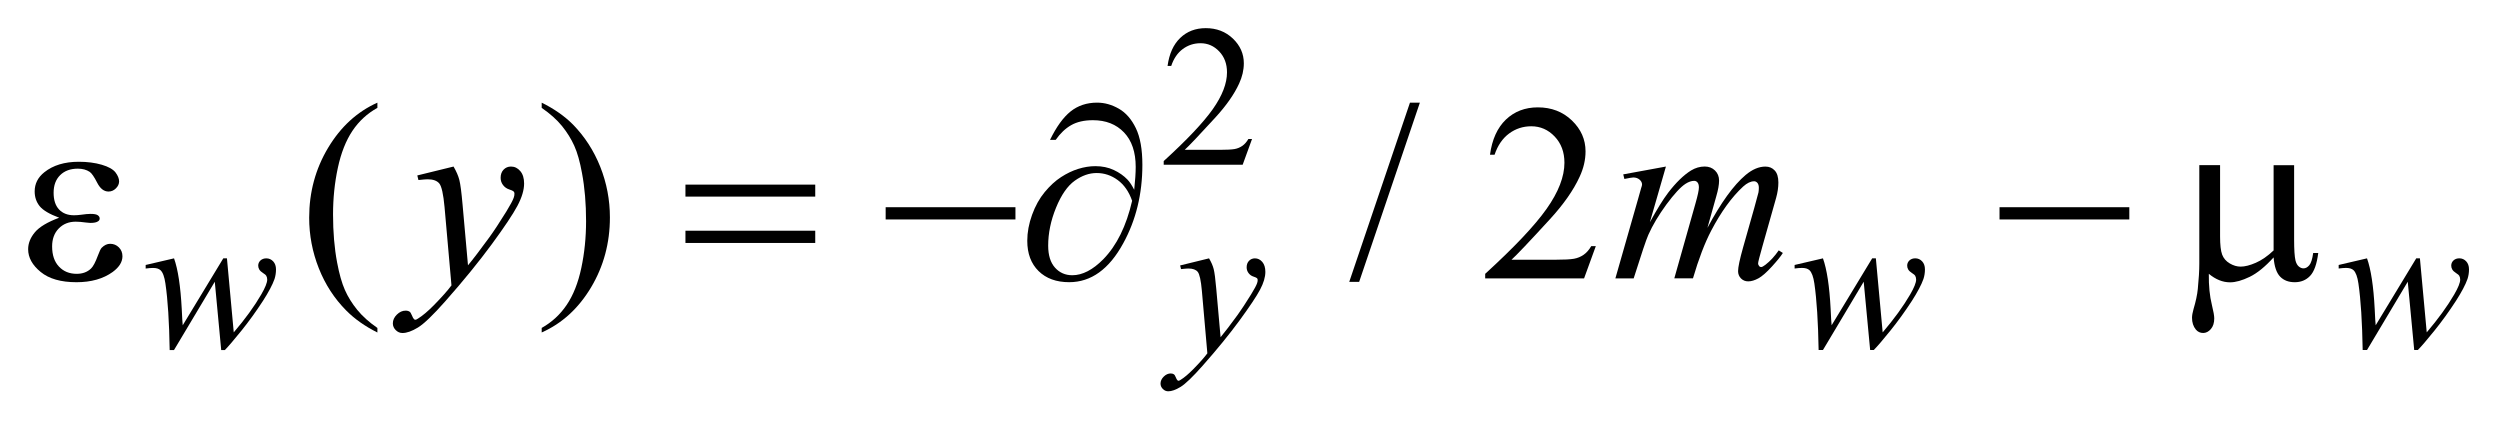 <?xml version="1.0" encoding="UTF-8"?>
<!DOCTYPE svg PUBLIC '-//W3C//DTD SVG 1.0//EN'
          'http://www.w3.org/TR/2001/REC-SVG-20010904/DTD/svg10.dtd'>
<svg stroke-dasharray="none" shape-rendering="auto" xmlns="http://www.w3.org/2000/svg" font-family="'Dialog'" text-rendering="auto" width="140" fill-opacity="1" color-interpolation="auto" color-rendering="auto" preserveAspectRatio="xMidYMid meet" font-size="12px" viewBox="0 0 140 24" fill="black" xmlns:xlink="http://www.w3.org/1999/xlink" stroke="black" image-rendering="auto" stroke-miterlimit="10" stroke-linecap="square" stroke-linejoin="miter" font-style="normal" stroke-width="1" height="24" stroke-dashoffset="0" font-weight="normal" stroke-opacity="1"
><!--Generated by the Batik Graphics2D SVG Generator--><defs id="genericDefs"
  /><g
  ><defs id="defs1"
    ><clipPath clipPathUnits="userSpaceOnUse" id="clipPath1"
      ><path d="M-1 -1 L87.73 -1 L87.73 13.903 L-1 13.903 L-1 -1 Z"
      /></clipPath
      ><clipPath clipPathUnits="userSpaceOnUse" id="clipPath2"
      ><path d="M-0 -0 L-0 12.903 L86.73 12.903 L86.73 -0 Z"
      /></clipPath
    ></defs
    ><g transform="scale(1.576,1.576) translate(1,1) matrix(1,0,0,1,0,0)"
    ><path d="M43.489 3.938 L43.156 4.853 L40.35 4.853 L40.35 4.723 C41.176 3.971 41.757 3.355 42.094 2.879 C42.43 2.402 42.599 1.966 42.599 1.571 C42.599 1.269 42.507 1.022 42.322 0.827 C42.137 0.633 41.916 0.536 41.659 0.536 C41.425 0.536 41.215 0.604 41.029 0.741 C40.843 0.878 40.706 1.078 40.617 1.343 L40.487 1.343 C40.546 0.91 40.696 0.578 40.938 0.347 C41.179 0.116 41.481 0 41.843 0 C42.229 0 42.551 0.124 42.81 0.372 C43.068 0.62 43.197 0.912 43.197 1.248 C43.197 1.489 43.141 1.729 43.029 1.971 C42.856 2.349 42.575 2.75 42.187 3.174 C41.605 3.81 41.241 4.193 41.096 4.324 L42.338 4.324 C42.591 4.324 42.768 4.314 42.87 4.296 C42.972 4.277 43.063 4.239 43.145 4.182 C43.227 4.124 43.298 4.043 43.359 3.938 L43.489 3.938 Z" stroke="none" clip-path="url(#clipPath2)"
    /></g
    ><g transform="matrix(1.576,0,0,1.576,1.576,1.576)"
    ><path d="M12.41 10.653 L12.41 10.815 C11.968 10.593 11.599 10.333 11.303 10.034 C10.882 9.609 10.556 9.109 10.328 8.532 C10.1 7.956 9.986 7.357 9.986 6.736 C9.986 5.829 10.21 5.001 10.658 4.253 C11.106 3.505 11.69 2.97 12.41 2.648 L12.41 2.833 C12.05 3.032 11.754 3.304 11.523 3.649 C11.292 3.995 11.119 4.432 11.005 4.962 C10.891 5.492 10.834 6.045 10.834 6.622 C10.834 7.248 10.882 7.818 10.979 8.33 C11.055 8.734 11.147 9.059 11.255 9.303 C11.363 9.548 11.509 9.782 11.692 10.008 C11.875 10.233 12.114 10.448 12.41 10.653 Z" stroke="none" clip-path="url(#clipPath2)"
    /></g
    ><g transform="matrix(1.576,0,0,1.576,1.576,1.576)"
    ><path d="M18.248 2.833 L18.248 2.648 C18.693 2.868 19.063 3.127 19.359 3.425 C19.777 3.852 20.101 4.354 20.33 4.929 C20.558 5.504 20.672 6.104 20.672 6.727 C20.672 7.635 20.449 8.462 20.003 9.21 C19.556 9.958 18.971 10.493 18.248 10.814 L18.248 10.652 C18.608 10.45 18.905 10.177 19.137 9.833 C19.37 9.489 19.543 9.052 19.656 8.52 C19.769 7.988 19.825 7.435 19.825 6.858 C19.825 6.234 19.777 5.665 19.68 5.15 C19.607 4.746 19.515 4.422 19.406 4.18 C19.296 3.937 19.151 3.702 18.969 3.477 C18.786 3.253 18.546 3.038 18.248 2.833 Z" stroke="none" clip-path="url(#clipPath2)"
    /></g
    ><g transform="matrix(1.576,0,0,1.576,1.576,1.576)"
    ><path d="M49.452 2.648 L47.295 9.015 L46.943 9.015 L49.1 2.648 L49.452 2.648 Z" stroke="none" clip-path="url(#clipPath2)"
    /></g
    ><g transform="matrix(1.576,0,0,1.576,1.576,1.576)"
    ><path d="M55.704 7.746 L55.287 8.892 L51.773 8.892 L51.773 8.73 C52.806 7.787 53.535 7.017 53.956 6.42 C54.378 5.823 54.589 5.277 54.589 4.782 C54.589 4.404 54.473 4.094 54.242 3.851 C54.011 3.608 53.733 3.487 53.412 3.487 C53.119 3.487 52.856 3.572 52.623 3.744 C52.391 3.915 52.219 4.166 52.107 4.497 L51.944 4.497 C52.017 3.955 52.206 3.54 52.508 3.25 C52.812 2.96 53.19 2.815 53.644 2.815 C54.127 2.815 54.531 2.97 54.854 3.28 C55.177 3.591 55.339 3.956 55.339 4.378 C55.339 4.68 55.269 4.981 55.128 5.283 C54.911 5.757 54.56 6.259 54.074 6.789 C53.345 7.586 52.889 8.065 52.708 8.229 L54.263 8.229 C54.579 8.229 54.801 8.217 54.929 8.194 C55.056 8.171 55.171 8.123 55.274 8.051 C55.377 7.979 55.465 7.877 55.542 7.745 L55.704 7.745 Z" stroke="none" clip-path="url(#clipPath2)"
    /></g
    ><g transform="matrix(1.576,0,0,1.576,1.576,1.576)"
    ><path d="M7.064 8.18 L7.306 10.81 C7.713 10.333 8.038 9.886 8.281 9.467 C8.424 9.222 8.495 9.044 8.495 8.934 C8.495 8.883 8.483 8.837 8.46 8.797 C8.451 8.776 8.414 8.745 8.35 8.704 C8.285 8.663 8.24 8.621 8.214 8.578 C8.188 8.535 8.175 8.488 8.175 8.439 C8.175 8.367 8.202 8.305 8.256 8.254 C8.311 8.205 8.379 8.18 8.463 8.18 C8.559 8.18 8.64 8.216 8.707 8.287 C8.773 8.358 8.807 8.453 8.807 8.572 C8.807 8.694 8.789 8.807 8.755 8.913 C8.685 9.114 8.548 9.373 8.344 9.691 C8.096 10.072 7.841 10.425 7.577 10.752 C7.313 11.079 7.118 11.307 6.99 11.438 L6.86 11.438 L6.632 9.011 L5.183 11.438 L5.029 11.438 C5.013 10.44 4.963 9.652 4.878 9.075 C4.843 8.833 4.785 8.676 4.703 8.601 C4.644 8.547 4.556 8.521 4.436 8.521 C4.368 8.521 4.282 8.528 4.176 8.542 L4.176 8.415 L5.184 8.18 C5.324 8.57 5.415 9.17 5.458 9.979 C5.472 10.286 5.483 10.479 5.493 10.558 L6.934 8.18 L7.064 8.18 Z" stroke="none" clip-path="url(#clipPath2)"
    /></g
    ><g transform="matrix(1.576,0,0,1.576,1.576,1.576)"
    ><path d="M41.961 8.18 C42.041 8.316 42.096 8.443 42.126 8.561 C42.156 8.679 42.187 8.911 42.217 9.257 L42.371 10.982 C42.511 10.814 42.715 10.547 42.981 10.183 C43.109 10.005 43.269 9.763 43.458 9.456 C43.572 9.269 43.643 9.139 43.668 9.063 C43.682 9.026 43.689 8.987 43.689 8.948 C43.689 8.922 43.681 8.901 43.665 8.885 C43.648 8.868 43.606 8.85 43.537 8.827 C43.468 8.805 43.411 8.764 43.365 8.704 C43.32 8.644 43.297 8.576 43.297 8.499 C43.297 8.403 43.325 8.326 43.381 8.268 C43.437 8.21 43.507 8.18 43.591 8.18 C43.694 8.18 43.781 8.223 43.854 8.308 C43.926 8.394 43.962 8.511 43.962 8.661 C43.962 8.846 43.899 9.057 43.773 9.294 C43.647 9.531 43.403 9.896 43.044 10.387 C42.684 10.878 42.248 11.413 41.735 11.993 C41.382 12.392 41.12 12.644 40.949 12.748 C40.779 12.852 40.632 12.904 40.511 12.904 C40.439 12.904 40.375 12.877 40.32 12.822 C40.265 12.767 40.237 12.703 40.237 12.631 C40.237 12.54 40.275 12.457 40.351 12.382 C40.427 12.307 40.51 12.27 40.599 12.27 C40.646 12.27 40.684 12.281 40.715 12.302 C40.734 12.313 40.754 12.347 40.777 12.402 C40.799 12.457 40.819 12.494 40.838 12.512 C40.85 12.524 40.864 12.53 40.88 12.53 C40.894 12.53 40.919 12.518 40.954 12.495 C41.083 12.416 41.232 12.289 41.403 12.116 C41.628 11.887 41.794 11.7 41.901 11.555 L41.706 9.33 C41.673 8.963 41.624 8.74 41.559 8.66 C41.494 8.581 41.384 8.541 41.229 8.541 C41.18 8.541 41.092 8.548 40.966 8.562 L40.934 8.432 L41.961 8.18 Z" stroke="none" clip-path="url(#clipPath2)"
    /></g
    ><g transform="matrix(1.576,0,0,1.576,1.576,1.576)"
    ><path d="M65.655 8.18 L65.897 10.81 C66.303 10.333 66.628 9.886 66.872 9.467 C67.015 9.222 67.086 9.044 67.086 8.934 C67.086 8.883 67.074 8.837 67.052 8.797 C67.042 8.776 67.005 8.745 66.941 8.704 C66.877 8.663 66.832 8.621 66.806 8.578 C66.78 8.535 66.768 8.488 66.768 8.439 C66.768 8.367 66.794 8.305 66.848 8.254 C66.902 8.204 66.971 8.179 67.055 8.179 C67.151 8.179 67.233 8.215 67.299 8.286 C67.365 8.357 67.399 8.452 67.399 8.571 C67.399 8.693 67.381 8.806 67.346 8.912 C67.276 9.113 67.139 9.372 66.936 9.69 C66.688 10.071 66.433 10.424 66.169 10.751 C65.906 11.077 65.71 11.306 65.581 11.437 L65.452 11.437 L65.223 9.01 L63.775 11.437 L63.621 11.437 C63.604 10.439 63.554 9.651 63.47 9.074 C63.435 8.833 63.376 8.676 63.295 8.6 C63.236 8.546 63.148 8.52 63.028 8.52 C62.96 8.52 62.873 8.527 62.768 8.541 L62.768 8.415 L63.775 8.18 C63.915 8.571 64.006 9.17 64.048 9.979 C64.062 10.286 64.073 10.479 64.083 10.558 L65.524 8.18 L65.655 8.18 Z" stroke="none" clip-path="url(#clipPath2)"
    /></g
    ><g transform="matrix(1.576,0,0,1.576,1.576,1.576)"
    ><path d="M84.987 8.18 L85.229 10.81 C85.635 10.333 85.96 9.886 86.204 9.467 C86.347 9.222 86.418 9.044 86.418 8.934 C86.418 8.883 86.406 8.837 86.384 8.797 C86.374 8.776 86.337 8.745 86.273 8.704 C86.209 8.663 86.164 8.621 86.138 8.578 C86.112 8.535 86.1 8.488 86.1 8.439 C86.1 8.367 86.126 8.305 86.18 8.254 C86.234 8.204 86.303 8.179 86.387 8.179 C86.483 8.179 86.565 8.215 86.631 8.286 C86.697 8.357 86.731 8.452 86.731 8.571 C86.731 8.693 86.713 8.806 86.678 8.912 C86.608 9.113 86.471 9.372 86.268 9.69 C86.02 10.071 85.765 10.424 85.501 10.751 C85.238 11.077 85.042 11.306 84.913 11.437 L84.784 11.437 L84.555 9.01 L83.107 11.437 L82.953 11.437 C82.936 10.439 82.886 9.651 82.802 9.074 C82.767 8.833 82.708 8.676 82.627 8.6 C82.568 8.546 82.48 8.52 82.36 8.52 C82.292 8.52 82.205 8.527 82.1 8.541 L82.1 8.415 L83.107 8.18 C83.247 8.571 83.338 9.17 83.38 9.979 C83.394 10.286 83.405 10.479 83.415 10.558 L84.856 8.18 L84.987 8.18 Z" stroke="none" clip-path="url(#clipPath2)"
    /></g
    ><g transform="matrix(1.576,0,0,1.576,1.576,1.576)"
    ><path d="M15.116 4.918 C15.215 5.088 15.284 5.247 15.322 5.395 C15.36 5.543 15.398 5.833 15.436 6.267 L15.629 8.427 C15.805 8.217 16.06 7.883 16.393 7.426 C16.554 7.204 16.753 6.901 16.991 6.517 C17.134 6.283 17.222 6.119 17.254 6.025 C17.272 5.978 17.28 5.93 17.28 5.88 C17.28 5.848 17.27 5.821 17.249 5.801 C17.228 5.781 17.175 5.757 17.089 5.729 C17.003 5.701 16.931 5.65 16.874 5.575 C16.817 5.5 16.789 5.415 16.789 5.318 C16.789 5.198 16.824 5.101 16.894 5.028 C16.964 4.955 17.052 4.918 17.157 4.918 C17.286 4.918 17.396 4.972 17.487 5.079 C17.578 5.186 17.623 5.333 17.623 5.52 C17.623 5.751 17.544 6.016 17.386 6.313 C17.228 6.61 16.924 7.066 16.472 7.681 C16.021 8.295 15.475 8.966 14.834 9.692 C14.392 10.193 14.064 10.508 13.85 10.638 C13.636 10.769 13.453 10.833 13.301 10.833 C13.211 10.833 13.131 10.799 13.062 10.73 C12.993 10.661 12.959 10.582 12.959 10.491 C12.959 10.377 13.006 10.272 13.102 10.178 C13.198 10.084 13.3 10.038 13.412 10.038 C13.471 10.038 13.519 10.051 13.557 10.077 C13.58 10.092 13.606 10.134 13.634 10.202 C13.662 10.271 13.687 10.317 13.711 10.341 C13.726 10.356 13.743 10.362 13.764 10.362 C13.782 10.362 13.812 10.347 13.856 10.318 C14.017 10.218 14.204 10.061 14.418 9.844 C14.699 9.557 14.907 9.323 15.042 9.141 L14.796 6.357 C14.754 5.899 14.692 5.62 14.61 5.52 C14.528 5.421 14.39 5.371 14.197 5.371 C14.136 5.371 14.026 5.38 13.868 5.397 L13.828 5.234 L15.116 4.918 Z" stroke="none" clip-path="url(#clipPath2)"
    /></g
    ><g transform="matrix(1.576,0,0,1.576,1.576,1.576)"
    ><path d="M58.195 4.918 L57.624 6.898 C57.879 6.433 58.096 6.083 58.274 5.849 C58.552 5.486 58.823 5.223 59.087 5.058 C59.242 4.964 59.404 4.917 59.574 4.917 C59.72 4.917 59.843 4.964 59.939 5.058 C60.035 5.152 60.084 5.272 60.084 5.418 C60.084 5.561 60.051 5.749 59.983 5.98 L59.67 7.097 C60.148 6.204 60.6 5.577 61.027 5.218 C61.264 5.019 61.499 4.919 61.73 4.919 C61.865 4.919 61.975 4.965 62.061 5.058 C62.148 5.15 62.191 5.293 62.191 5.486 C62.191 5.656 62.165 5.836 62.112 6.027 L61.629 7.735 C61.524 8.107 61.471 8.313 61.471 8.354 C61.471 8.395 61.485 8.43 61.511 8.459 C61.529 8.48 61.552 8.489 61.581 8.489 C61.61 8.489 61.661 8.462 61.734 8.406 C61.901 8.277 62.058 8.107 62.204 7.896 L62.35 7.989 C62.277 8.106 62.147 8.267 61.961 8.471 C61.774 8.676 61.616 8.816 61.484 8.889 C61.352 8.961 61.23 8.998 61.12 8.998 C61.017 8.998 60.932 8.963 60.862 8.893 C60.794 8.823 60.759 8.737 60.759 8.634 C60.759 8.493 60.819 8.211 60.939 7.786 L61.338 6.376 C61.429 6.051 61.478 5.871 61.484 5.836 C61.493 5.78 61.497 5.726 61.497 5.673 C61.497 5.6 61.481 5.543 61.449 5.502 C61.414 5.461 61.374 5.441 61.33 5.441 C61.207 5.441 61.077 5.504 60.939 5.629 C60.535 6.001 60.158 6.522 59.806 7.192 C59.575 7.634 59.358 8.201 59.156 8.891 L58.493 8.891 L59.244 6.234 C59.326 5.947 59.367 5.755 59.367 5.659 C59.367 5.58 59.35 5.521 59.318 5.483 C59.286 5.445 59.247 5.426 59.2 5.426 C59.103 5.426 59.001 5.461 58.892 5.531 C58.716 5.645 58.491 5.89 58.213 6.264 C57.938 6.642 57.723 7 57.571 7.343 C57.498 7.504 57.324 8.021 57.049 8.893 L56.399 8.893 L57.212 6.048 L57.316 5.679 C57.337 5.623 57.347 5.582 57.347 5.556 C57.347 5.492 57.318 5.434 57.259 5.383 C57.2 5.332 57.126 5.306 57.035 5.306 C56.997 5.306 56.891 5.324 56.719 5.359 L56.679 5.196 L58.195 4.918 Z" stroke="none" clip-path="url(#clipPath2)"
    /></g
    ><g transform="matrix(1.576,0,0,1.576,1.576,1.576)"
    ><path d="M1.103 6.736 C0.757 6.608 0.525 6.47 0.408 6.324 C0.291 6.178 0.232 6.004 0.232 5.802 C0.232 5.53 0.346 5.303 0.575 5.121 C0.886 4.872 1.294 4.748 1.801 4.748 C2.102 4.748 2.373 4.783 2.614 4.853 C2.854 4.923 3.017 5.015 3.104 5.127 C3.189 5.24 3.232 5.346 3.232 5.446 C3.232 5.536 3.194 5.619 3.118 5.694 C3.042 5.769 2.955 5.806 2.855 5.806 C2.694 5.806 2.56 5.702 2.453 5.492 C2.346 5.282 2.257 5.154 2.187 5.107 C2.073 5.031 1.933 4.993 1.766 4.993 C1.502 4.993 1.293 5.07 1.138 5.223 C0.982 5.377 0.905 5.586 0.905 5.85 C0.905 6.108 0.969 6.305 1.098 6.443 C1.227 6.58 1.404 6.649 1.629 6.649 C1.705 6.649 1.789 6.643 1.879 6.631 C2.023 6.61 2.135 6.6 2.217 6.6 C2.343 6.6 2.429 6.616 2.474 6.648 C2.519 6.68 2.542 6.718 2.542 6.762 C2.542 6.806 2.523 6.84 2.485 6.863 C2.433 6.902 2.341 6.921 2.209 6.921 C2.18 6.921 2.131 6.917 2.064 6.908 C1.912 6.887 1.788 6.877 1.691 6.877 C1.445 6.877 1.244 6.958 1.087 7.119 C0.93 7.28 0.852 7.492 0.852 7.755 C0.852 8.063 0.933 8.302 1.096 8.474 C1.258 8.645 1.468 8.73 1.726 8.73 C1.934 8.73 2.104 8.667 2.235 8.541 C2.311 8.468 2.392 8.315 2.477 8.085 C2.533 7.933 2.578 7.839 2.613 7.804 C2.707 7.71 2.807 7.663 2.912 7.663 C3.035 7.663 3.139 7.705 3.224 7.79 C3.309 7.875 3.351 7.98 3.351 8.106 C3.351 8.308 3.235 8.494 3.004 8.664 C2.667 8.907 2.238 9.028 1.717 9.028 C1.166 9.028 0.742 8.907 0.446 8.664 C0.148 8.421 0 8.152 0 7.856 C0 7.645 0.08 7.445 0.239 7.254 C0.398 7.063 0.687 6.892 1.103 6.736 Z" stroke="none" clip-path="url(#clipPath2)"
    /></g
    ><g transform="matrix(1.576,0,0,1.576,1.576,1.576)"
    ><path d="M23.356 5.56 L27.968 5.56 L27.968 5.986 L23.356 5.986 L23.356 5.56 ZM23.356 7.198 L27.968 7.198 L27.968 7.633 L23.356 7.633 L23.356 7.198 Z" stroke="none" clip-path="url(#clipPath2)"
    /></g
    ><g transform="matrix(1.576,0,0,1.576,1.576,1.576)"
    ><path d="M30.47 6.363 L35.082 6.363 L35.082 6.798 L30.47 6.798 L30.47 6.363 Z" stroke="none" clip-path="url(#clipPath2)"
    /></g
    ><g transform="matrix(1.576,0,0,1.576,1.576,1.576)"
    ><path d="M39.302 5.744 C39.337 5.413 39.355 5.142 39.355 4.931 C39.355 4.404 39.216 3.996 38.94 3.706 C38.663 3.416 38.295 3.271 37.835 3.271 C37.525 3.271 37.267 3.33 37.062 3.447 C36.857 3.564 36.674 3.738 36.513 3.969 L36.311 3.969 C36.537 3.507 36.779 3.171 37.04 2.961 C37.301 2.752 37.616 2.647 37.984 2.647 C38.248 2.647 38.505 2.719 38.755 2.862 C39.005 3.005 39.207 3.237 39.361 3.556 C39.515 3.875 39.592 4.308 39.592 4.856 C39.592 5.889 39.366 6.817 38.915 7.64 C38.412 8.565 37.77 9.027 36.991 9.027 C36.534 9.027 36.172 8.895 35.904 8.632 C35.636 8.368 35.502 8.01 35.502 7.556 C35.502 7.255 35.559 6.947 35.673 6.632 C35.787 6.318 35.937 6.048 36.123 5.824 C36.309 5.6 36.502 5.423 36.703 5.293 C36.904 5.163 37.107 5.065 37.313 5.001 C37.52 4.937 37.722 4.904 37.921 4.904 C38.164 4.904 38.382 4.949 38.576 5.04 C38.769 5.131 38.93 5.244 39.059 5.378 C39.14 5.462 39.22 5.583 39.302 5.744 ZM39.228 6.135 C39.114 5.81 38.943 5.564 38.716 5.398 C38.489 5.231 38.239 5.148 37.967 5.148 C37.703 5.148 37.444 5.239 37.188 5.422 C36.932 5.605 36.71 5.924 36.524 6.38 C36.338 6.835 36.245 7.285 36.245 7.73 C36.245 8.07 36.326 8.33 36.487 8.51 C36.648 8.69 36.853 8.78 37.102 8.78 C37.462 8.78 37.83 8.59 38.205 8.21 C38.681 7.722 39.022 7.031 39.228 6.135 Z" stroke="none" clip-path="url(#clipPath2)"
    /></g
    ><g transform="matrix(1.576,0,0,1.576,1.576,1.576)"
    ><path d="M70.049 6.363 L74.661 6.363 L74.661 6.798 L70.049 6.798 L70.049 6.363 Z" stroke="none" clip-path="url(#clipPath2)"
    /></g
    ><g transform="matrix(1.576,0,0,1.576,1.576,1.576)"
    ><path d="M80.517 4.87 L80.517 7.518 C80.517 7.869 80.533 8.115 80.565 8.255 C80.591 8.355 80.631 8.426 80.684 8.47 C80.737 8.514 80.792 8.536 80.851 8.536 C80.924 8.536 80.992 8.499 81.055 8.426 C81.118 8.353 81.164 8.208 81.194 7.991 L81.374 7.991 C81.324 8.384 81.228 8.654 81.084 8.804 C80.94 8.954 80.759 9.028 80.539 9.028 C80.322 9.028 80.15 8.963 80.021 8.831 C79.892 8.699 79.814 8.471 79.788 8.146 C79.489 8.476 79.206 8.707 78.938 8.837 C78.67 8.967 78.438 9.032 78.242 9.032 C78.11 9.032 77.981 9.007 77.855 8.955 C77.729 8.904 77.606 8.829 77.486 8.729 C77.48 9.153 77.517 9.523 77.596 9.839 C77.652 10.065 77.679 10.223 77.679 10.314 C77.679 10.472 77.639 10.598 77.559 10.692 C77.478 10.785 77.386 10.832 77.285 10.832 C77.18 10.832 77.093 10.791 77.025 10.71 C76.934 10.599 76.889 10.459 76.889 10.292 C76.889 10.21 76.907 10.108 76.942 9.985 C77.024 9.71 77.075 9.469 77.095 9.264 C77.13 8.912 77.148 8.615 77.148 8.368 L77.148 4.868 L77.886 4.868 L77.886 7.402 C77.886 7.7 77.91 7.916 77.96 8.048 C78.01 8.18 78.1 8.283 78.229 8.36 C78.357 8.436 78.486 8.474 78.615 8.474 C78.767 8.474 78.948 8.428 79.156 8.337 C79.363 8.247 79.574 8.101 79.788 7.899 L79.788 4.87 L80.517 4.87 Z" stroke="none" clip-path="url(#clipPath2)"
    /></g
  ></g
></svg
>

